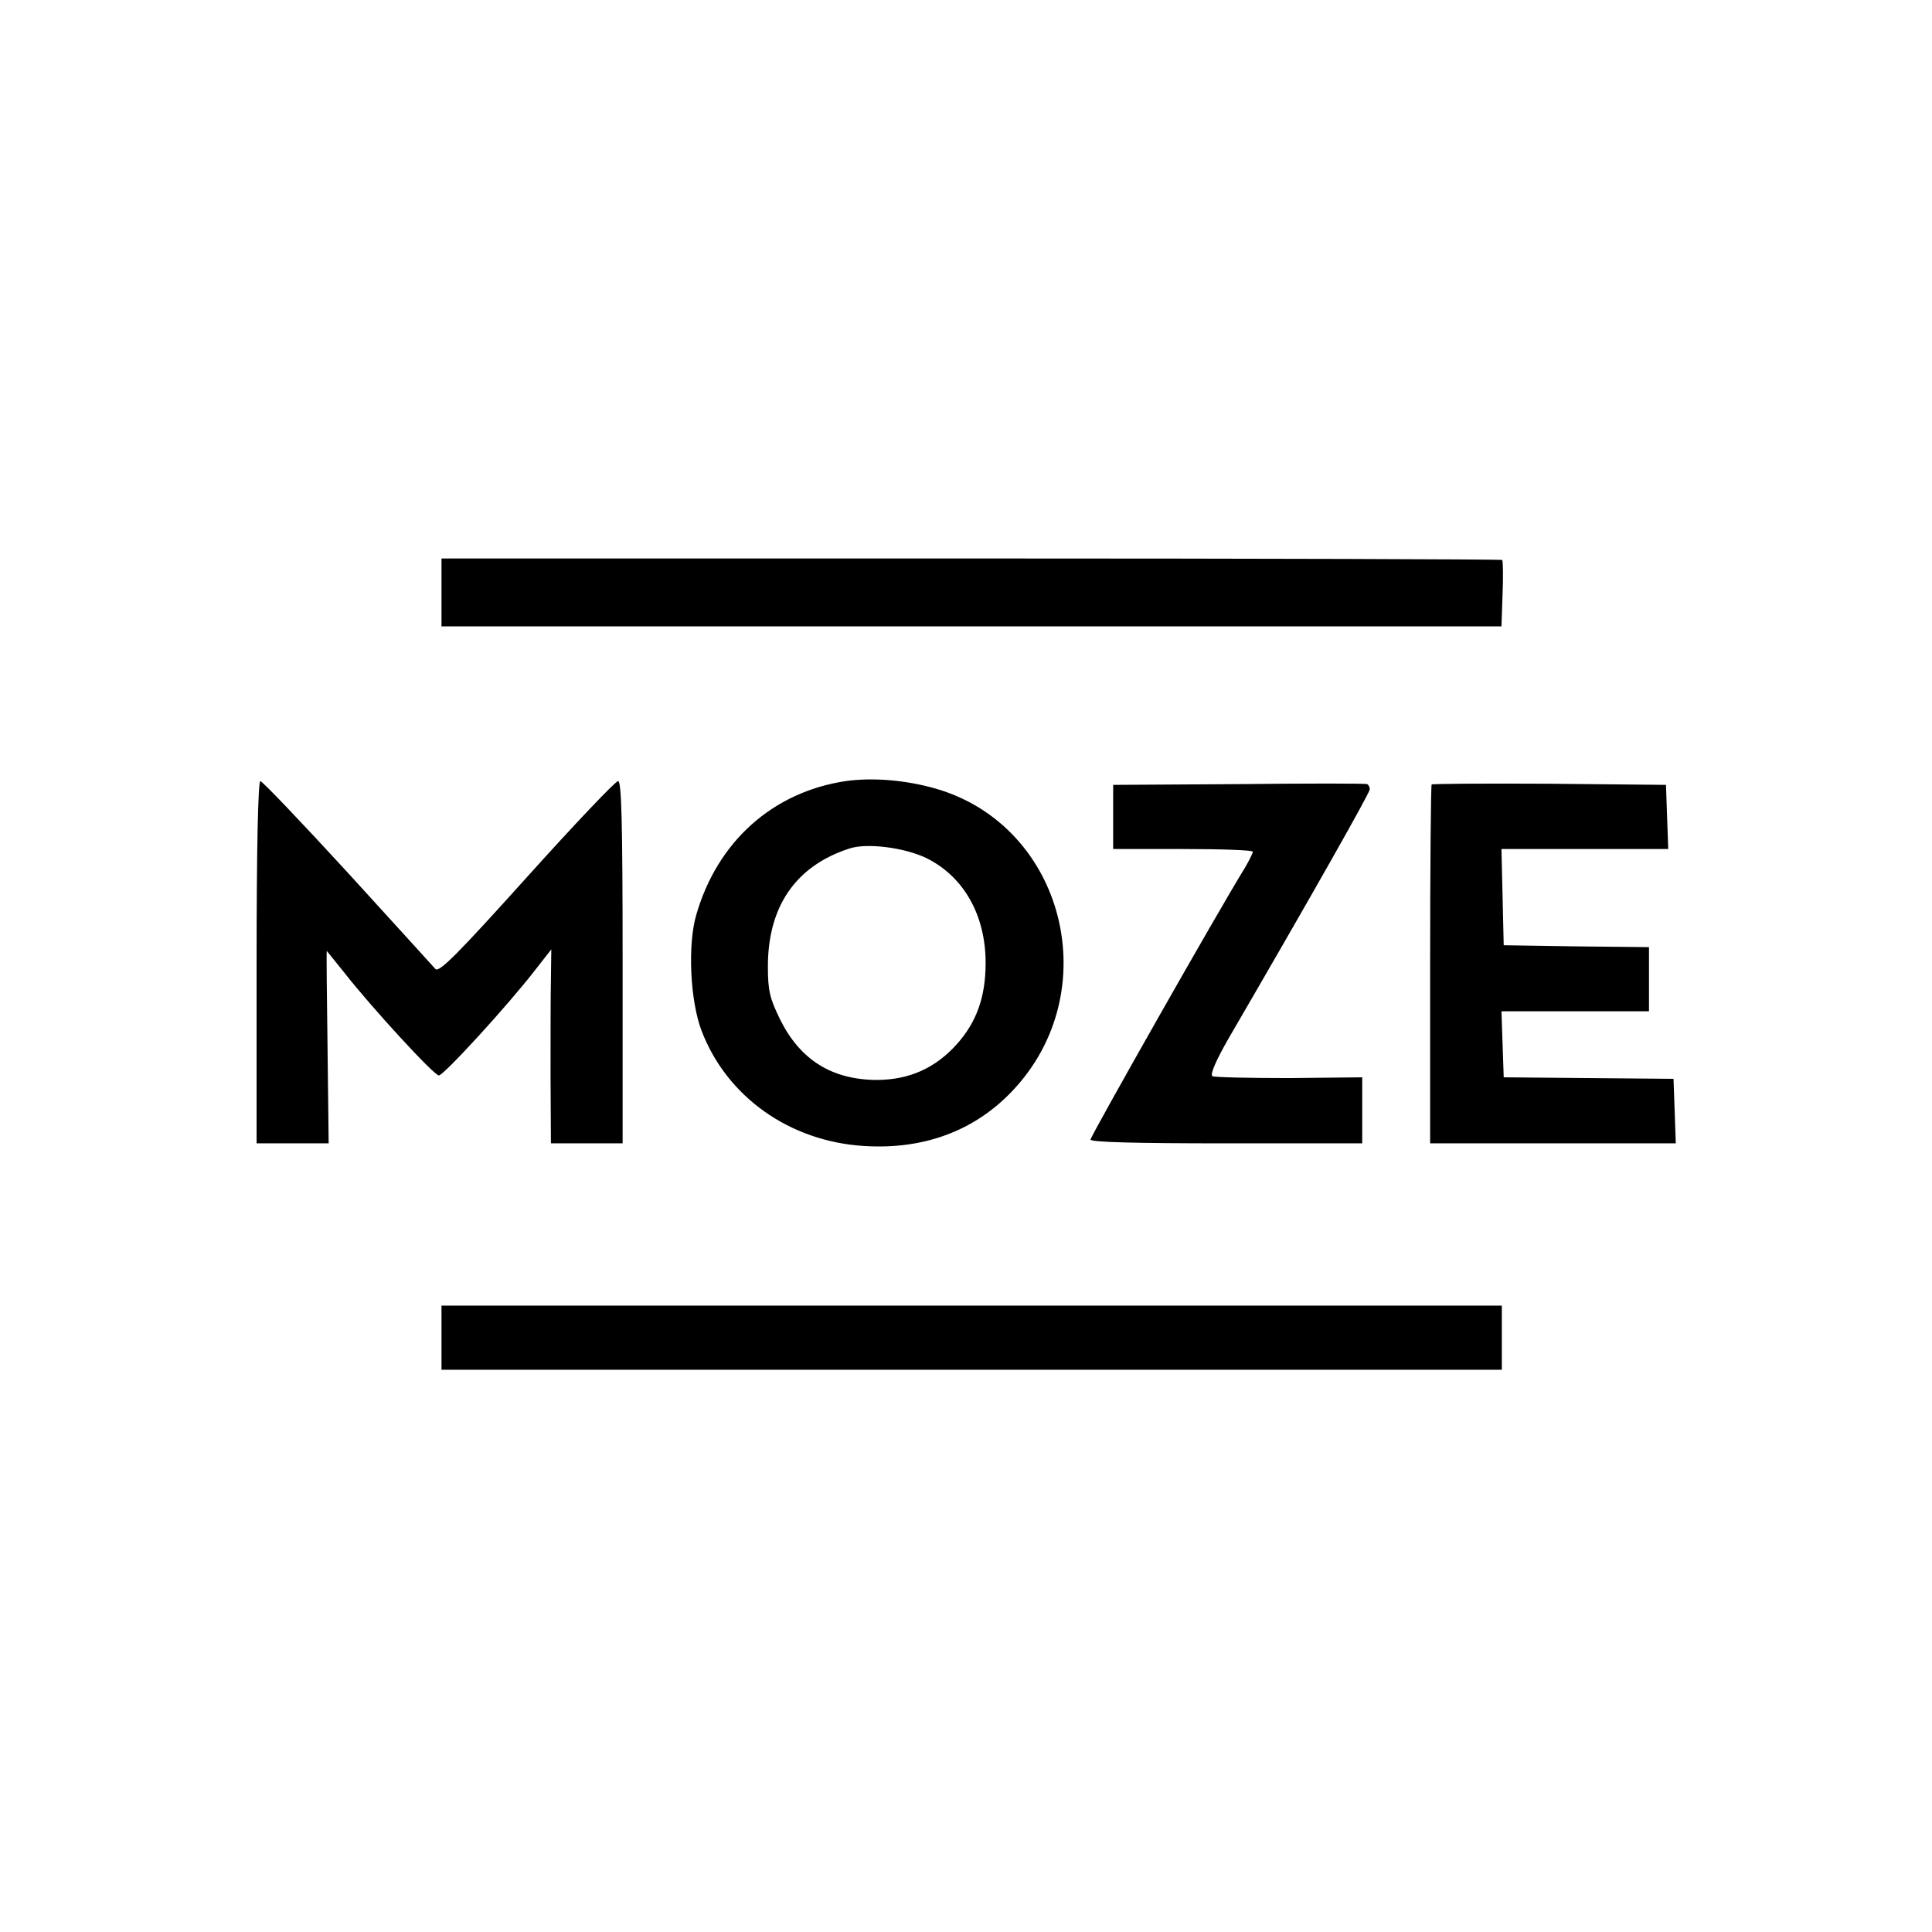 <svg version="1" xmlns="http://www.w3.org/2000/svg" width="682.667" height="682.667" viewBox="0 0 512 512"><path d="M117 157v9h280.9l.3-8.6c.2-4.7.1-8.8-.1-9-.2-.2-63.6-.4-140.8-.4H117v9zM224.1 207c-19.3 2.9-34 16-39.6 35.5-2.3 7.9-1.6 22.7 1.4 30.6 6.7 17.6 23.4 29.4 43.1 30.6 15.8 1 29.2-4 39.2-14.5 25.1-26.3 14-70.3-20.2-80.2-8-2.3-16.8-3-23.9-2zm21.4 20.4c9.9 4.9 15.7 15.1 15.7 27.8 0 9-2.4 15.7-7.7 21.6-5.7 6.3-12.5 9.3-20.9 9.4-12.1 0-20.5-5.3-25.8-15.9-2.8-5.7-3.3-7.7-3.3-14.2 0-15.9 7.4-26.6 21.5-31.2 4.6-1.6 14.7-.3 20.5 2.5zM68 255v48h19.1l-.3-25.5c-.2-14-.3-25.5-.2-25.5 0 0 2.1 2.6 4.6 5.7 7.1 9.1 23.8 27.3 25.1 27.3 1.3 0 18.3-18.6 25.5-27.9l4.3-5.5-.1 7.9c-.1 4.4-.1 16-.1 25.7l.1 17.8h19v-48c0-37.7-.3-48-1.2-48-.7 0-11.6 11.5-24.2 25.5-18.1 20.1-23.2 25.3-24.2 24.3-.6-.7-11.1-12.2-23.3-25.6C79.9 217.9 69.5 207 69 207c-.6 0-1 17.8-1 48zM328.3 207.8l-33.3.2v17h18.5c10.2 0 18.5.3 18.5.7 0 .5-1 2.4-2.1 4.3-7 11.3-40.9 71.1-40.9 72 0 .7 12.1 1 36 1h36v-17.5l-19.3.2c-10.7 0-19.9-.2-20.4-.5-.7-.4 1-4.3 4.4-10.2 22.4-38.5 37.3-64.9 37.3-65.8 0-.6-.3-1.2-.7-1.4-.5-.2-15.8-.2-34 0zM379.4 207.9c-.2.2-.4 21.7-.4 47.8V303h65.1l-.3-8.6-.3-8.5-22.5-.2-22.5-.2-.3-8.8-.3-8.7H437v-17l-19.2-.2-19.3-.3-.3-12.8-.3-12.7h44.2l-.3-8.5-.3-8.5-30.8-.3c-17-.1-31.1 0-31.3.2zM117 354.5v8.5h281v-17H117v8.5z"/></svg>